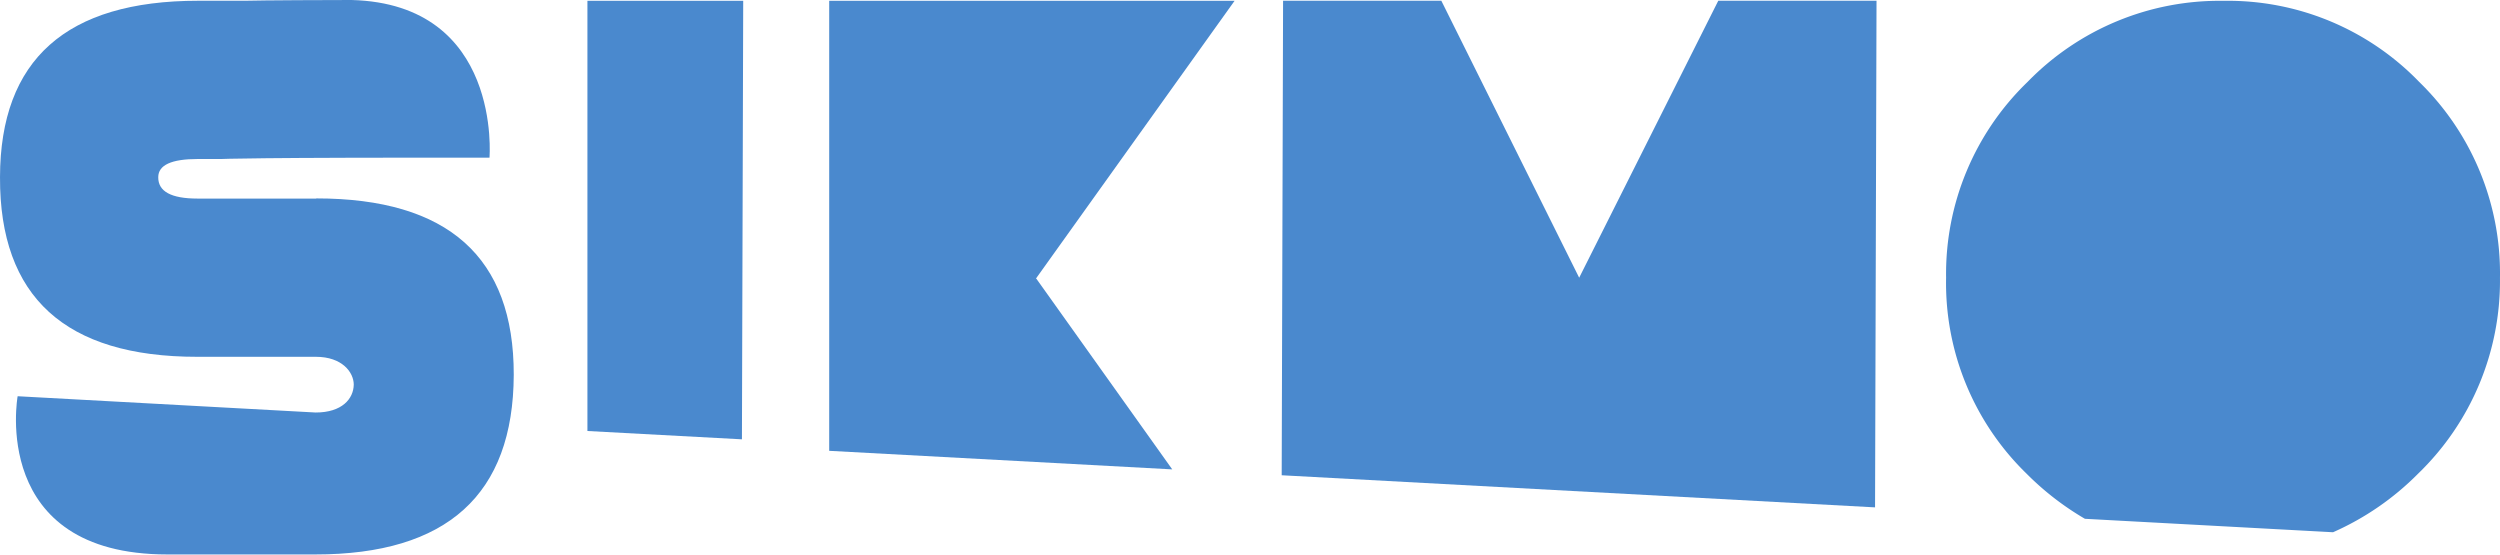 <?xml version="1.0" encoding="UTF-8"?> <svg xmlns="http://www.w3.org/2000/svg" width="90.156" height="20" viewBox="0 0 90.156 20"><g id="LOGO" transform="translate(-45.279 -53.559)"><path id="Path_145" data-name="Path 145" d="M-21.424-79.9l8.948.485a10.011,10.011,0,0,0,3.069-2.114,9.665,9.665,0,0,0,2.951-7.062,9.631,9.631,0,0,0-2.912-7.063,9.593,9.593,0,0,0-7.053-2.925,9.655,9.655,0,0,0-7.072,2.925,9.612,9.612,0,0,0-2.937,7.063,9.581,9.581,0,0,0,2.9,7.062,10.252,10.252,0,0,0,2.108,1.63" transform="translate(141.89 152.168)" fill="#4a89ce"></path><path id="Path_146" data-name="Path 146" d="M-48.778-30.628h-4.28q-1.427,0-1.417-.771,0-.656,1.424-.656h.847s1.119-.059,9.674-.047c0,0,.465-5.543-4.974-5.687-3.157.006-3.838.027-3.838.027h-1.694q-7.133,0-7.146,6.363-.025,6.478,7.109,6.477h4.281c.95,0,1.364.56,1.367,1-.007.514-.423,1.009-1.374,1.009L-59.546-23.5s-1.032,5.706,5.4,5.706h5.333q7.133,0,7.158-6.477.012-6.363-7.122-6.363" transform="translate(105.461 91.348)" fill="#4a89ce"></path><path id="Path_147" data-name="Path 147" d="M0,0V15.515l5.572.3L5.618,0Z" transform="translate(66.463 53.587)" fill="#4a89ce"></path><path id="Path_148" data-name="Path 148" d="M-31.9-42.84l7.163-10.016h-14.62v16.23l12.371.669-4.895-6.869Z" transform="translate(114.539 106.443)" fill="#4a89ce"></path><path id="Path_150" data-name="Path 150" d="M-91.526-78.146l.053-18.27h-5.707l-5.016,9.988-4.971-9.988h-5.707l-.05,17.112Z" transform="translate(204.424 150.002)" fill="#4a89ce"></path></g></svg> 